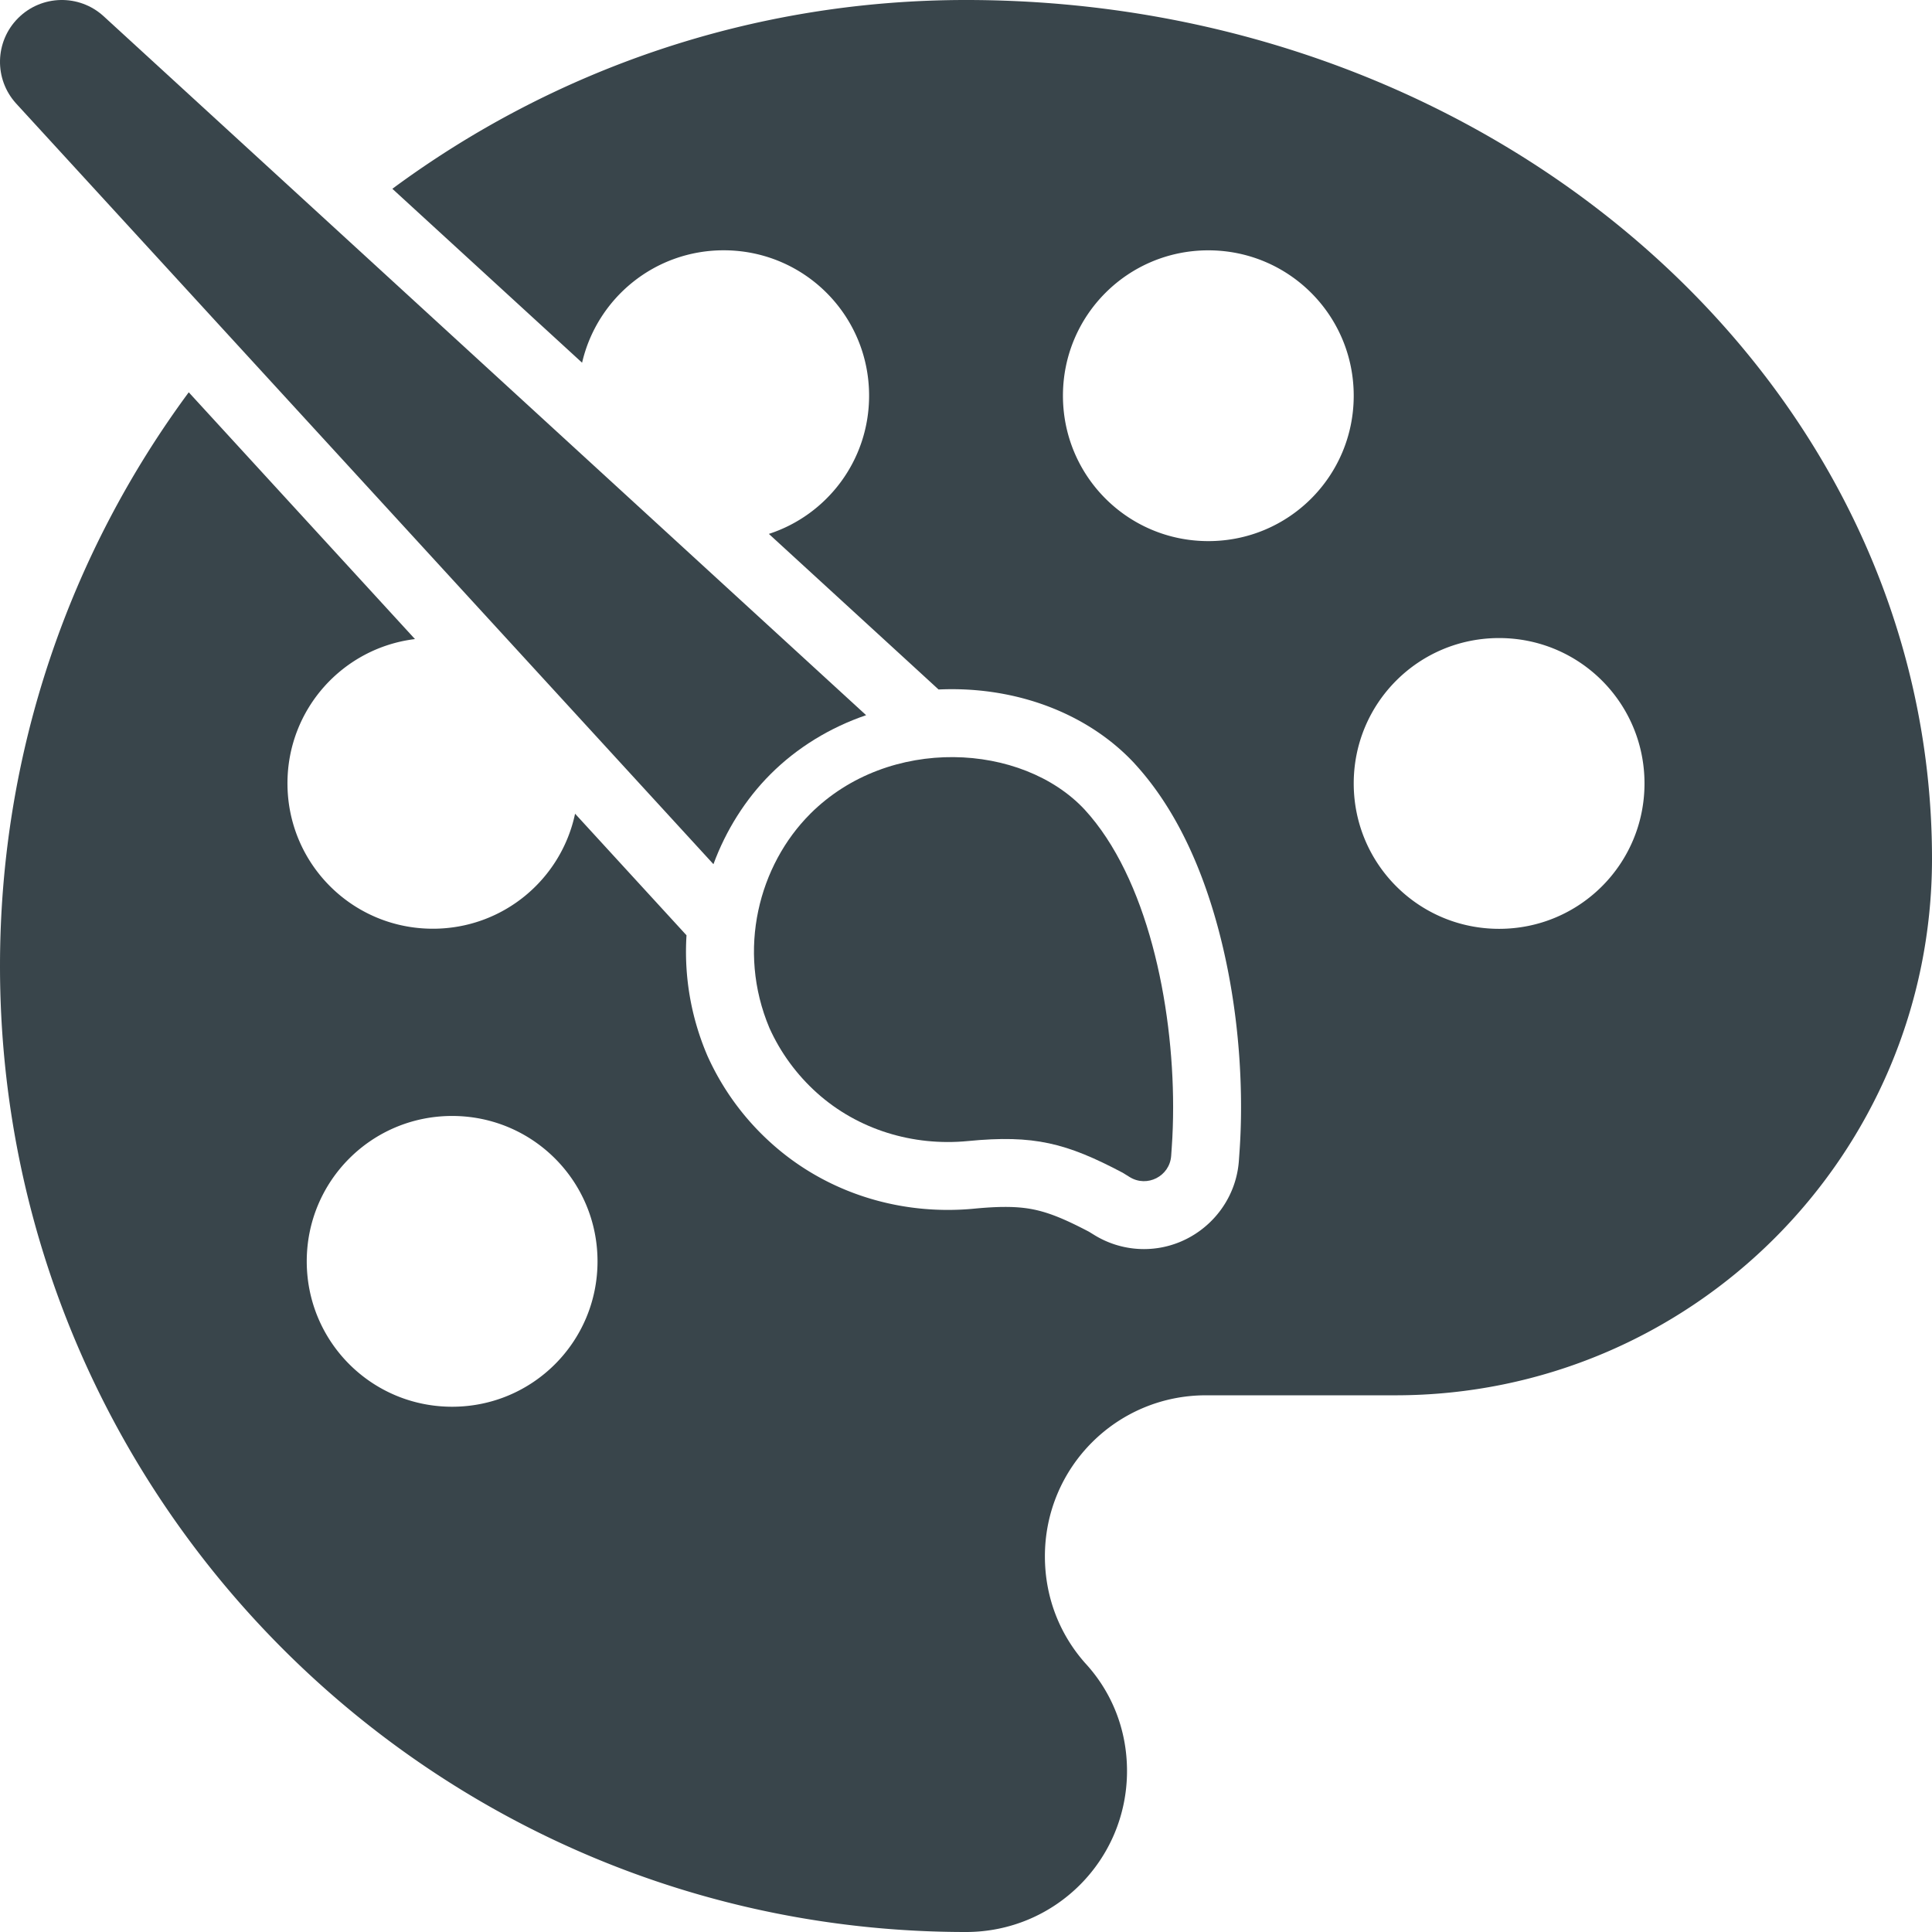 <svg xmlns="http://www.w3.org/2000/svg" version="1.1" xmlns:xlink="http://www.w3.org/1999/xlink" width="512" height="512" x="0" y="0" viewBox="0 0 512 512" style="enable-background:new 0 0 512 512" xml:space="preserve" class="hovered-paths"><g><path d="M204.18 205.18c7.06-7.06 15.78-12.38 25.35-15.65L27.45 4.29C20.98-1.62 11-1.4 4.8 4.8s-6.42 16.18-.51 22.65l184.78 201.57c3.31-8.99 8.51-17.24 15.11-23.84zM214.7 215.7c-13.55 13.55-19.53 35.99-10.79 56.74 2.99 6.64 7.31 12.44 12.55 17.16 10.86 9.77 25.5 14.21 40.05 12.79 17.52-1.71 26.11.53 41.02 8.4l1.84 1.14c4.61 2.86 10.61-.2 11-5.61l.15-2.16c.25-3.45.37-7.06.37-10.78 0-27.38-6.87-60.78-23.44-78.82-16.52-17.72-51.85-19.77-72.76 1.14z" fill="#39454b" opacity="1" data-original="#000000" class="hovered-path"></path><path d="M256 0c-56.92 0-109.51 18.6-152.02 50.03l50.28 46.09c3.95-17.09 19.22-29.79 37.53-29.79 21.32 0 38.53 17.21 38.53 38.53 0 17.14-11.12 31.61-26.56 36.63l37.93 34.77 7.04 6.46c1.17-.05 2.34-.08 3.52-.08 19.11 0 36.74 7.16 48.38 19.65l.04.05.04.05c9.71 10.57 17.13 25.17 22.05 43.38 4.01 14.85 6.13 31.31 6.13 47.61 0 4.16-.14 8.22-.42 12.06l-.15 2.16c-.94 13.13-11.99 23.42-25.16 23.42-4.68 0-9.27-1.31-13.27-3.8l-1.3-.8c-9.83-5.15-14.68-6.57-22.2-6.57-2.34 0-5 .15-8.14.45-2.34.23-4.72.34-7.07.34-17.5 0-34.11-6.27-46.77-17.67a69.25 69.25 0 0 1-16.92-23.14l-.09-.21-.09-.21c-4.24-10.06-6.05-20.81-5.38-31.55l-6.14-6.7-23.39-25.52c-3.69 17.44-19.13 30.48-37.69 30.48-21.32 0-38.53-17.21-38.53-38.53 0-19.71 14.72-35.9 33.79-38.23l-59.95-65.4C18.6 146.5 0 199.08 0 256c0 141.37 114.63 256 256 256 23.61 0 42.67-19.06 42.67-42.67 0-11.09-4.12-21.05-11.09-28.59-6.68-7.54-10.67-17.35-10.67-28.3 0-23.61 19.06-42.67 42.67-42.67h50.2c78.51 0 142.22-63.72 142.22-142.22C512 101.83 397.37 0 256 0zM119.82 372.8c-21.32 0-38.53-17.21-38.53-38.53s17.21-38.53 38.53-38.53 38.53 17.21 38.53 38.53-17.21 38.53-38.53 38.53zm200.4-229.4c-21.32 0-38.53-17.21-38.53-38.53s17.21-38.53 38.53-38.53 38.53 17.21 38.53 38.53-17.21 38.53-38.53 38.53zm77.06 102.75c-21.32 0-38.53-17.21-38.53-38.53s17.21-38.53 38.53-38.53 38.53 17.21 38.53 38.53-17.21 38.53-38.53 38.53z" fill="#39454b" opacity="1" data-original="#000000" class="hovered-path"></path></g></svg>